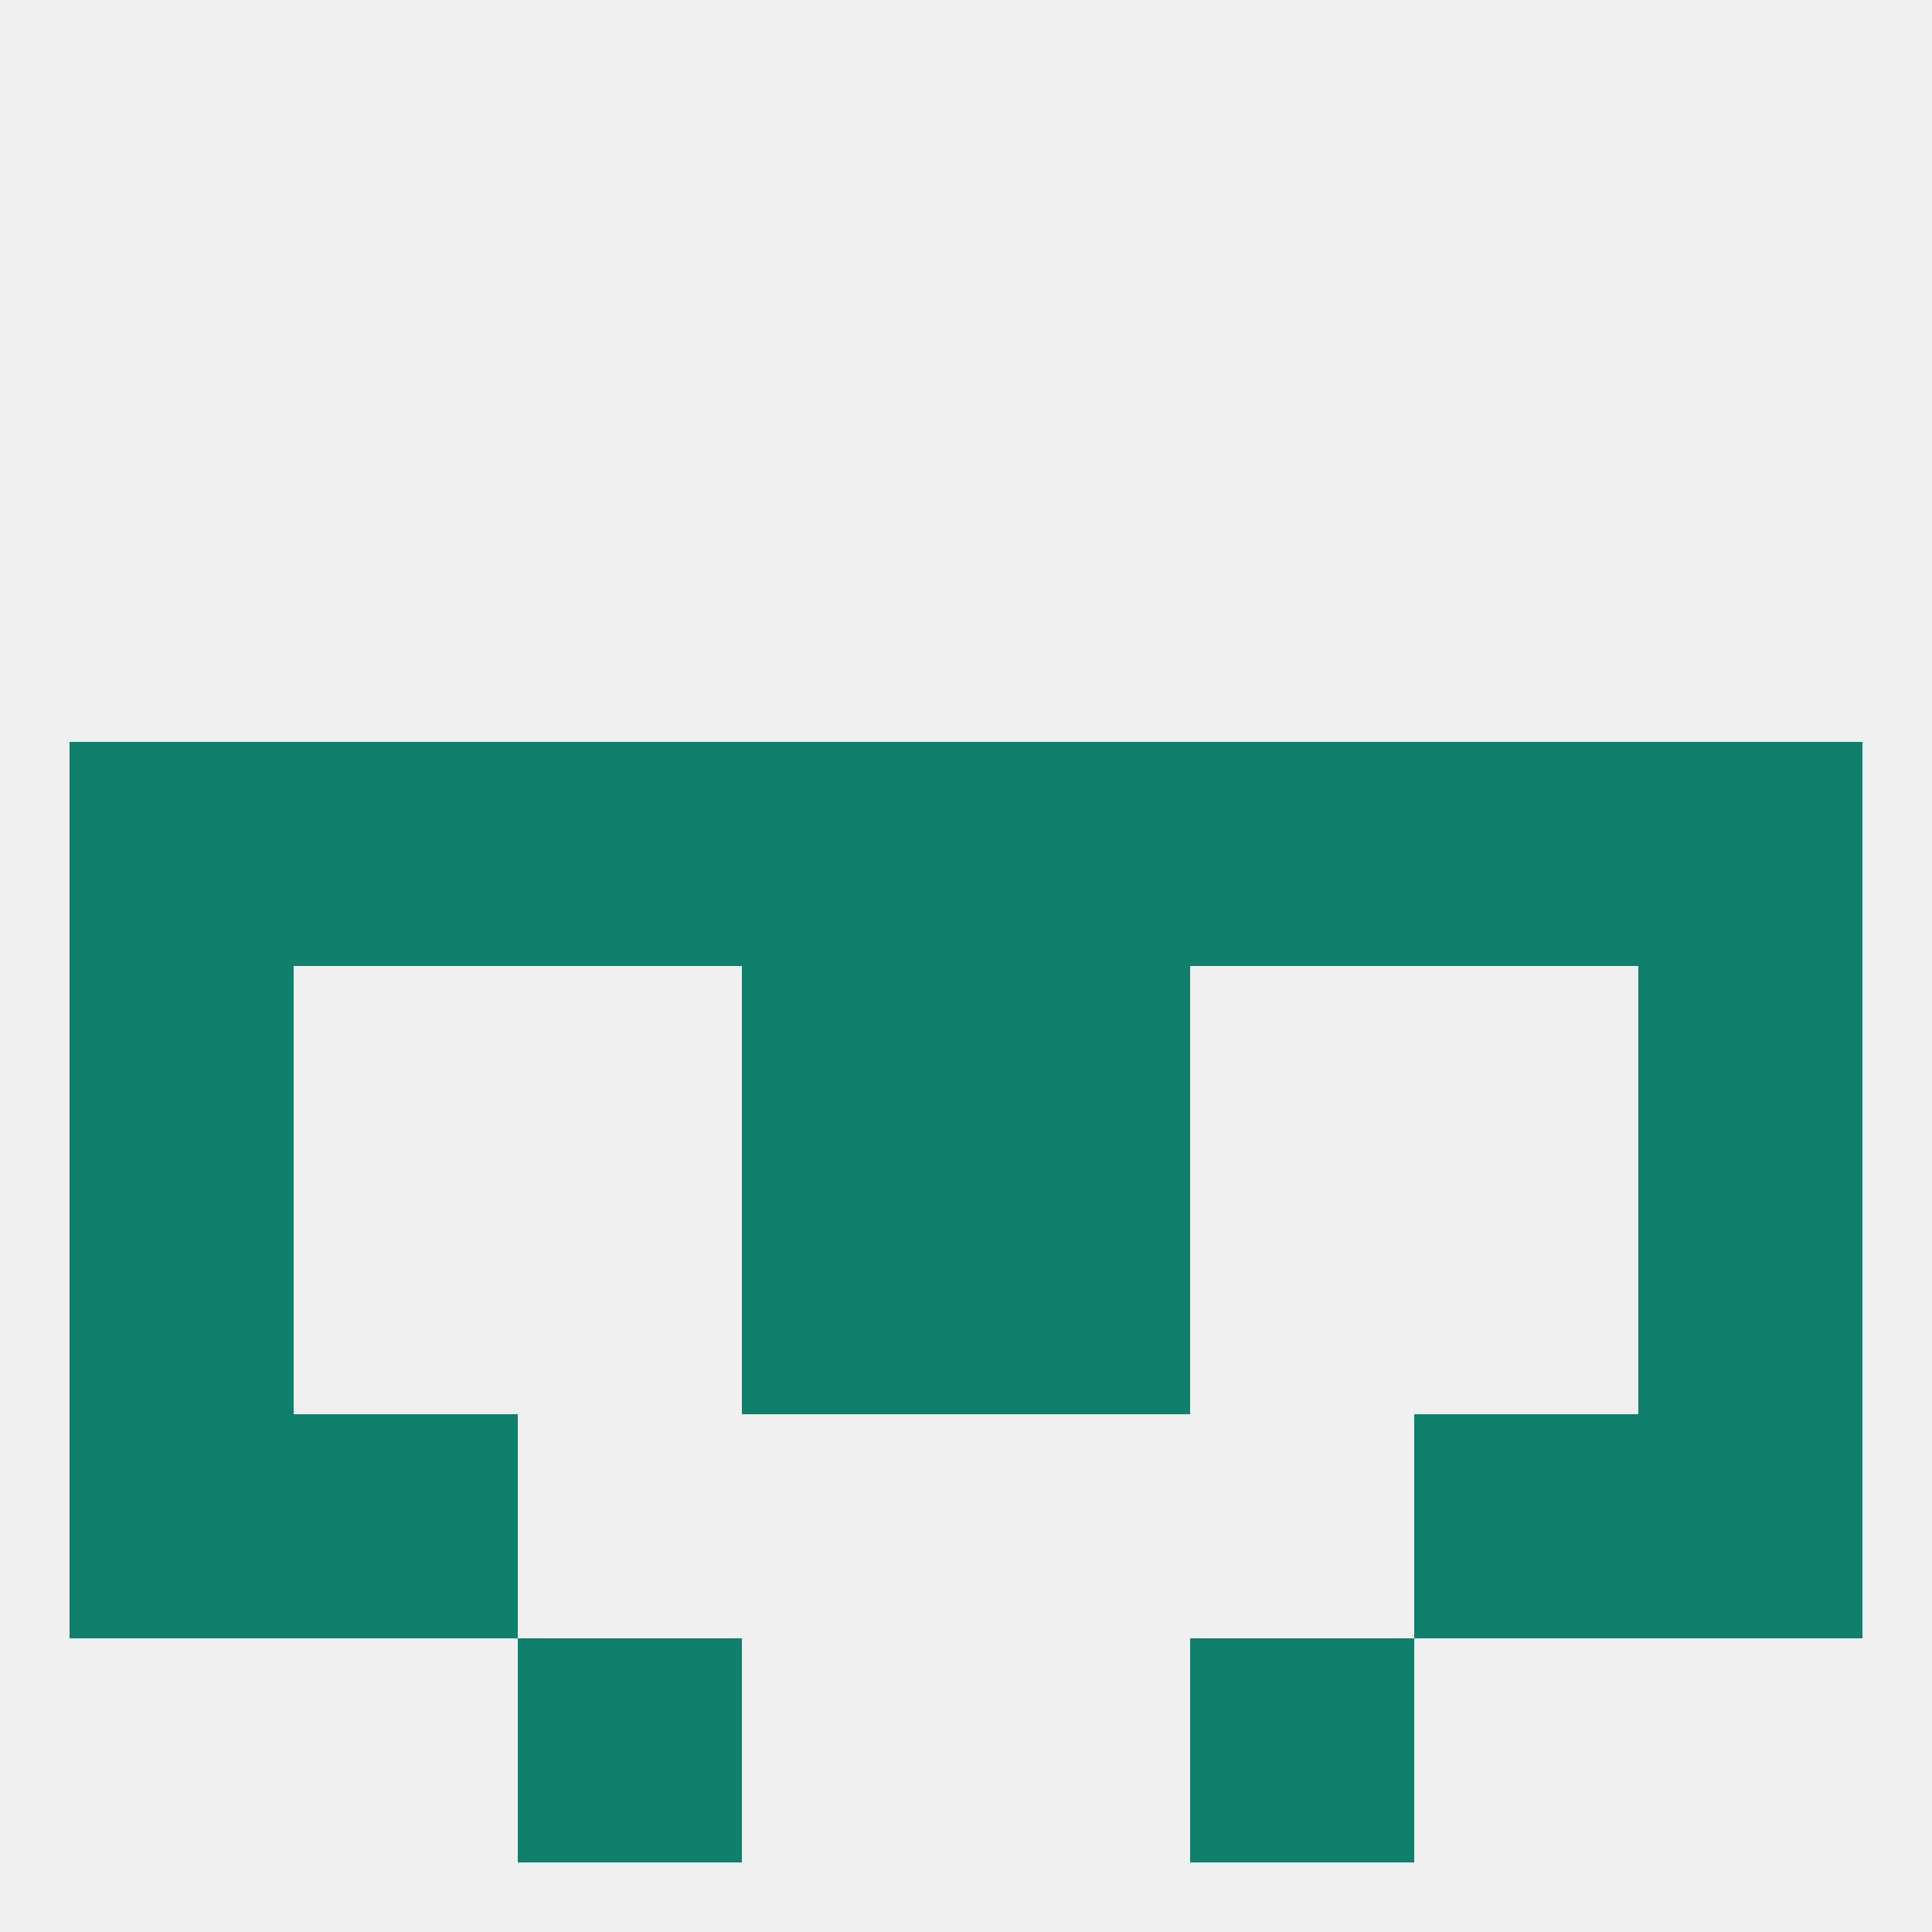 
<!--   <?xml version="1.0"?> -->
<svg version="1.1" baseprofile="full" xmlns="http://www.w3.org/2000/svg" xmlns:xlink="http://www.w3.org/1999/xlink" xmlns:ev="http://www.w3.org/2001/xml-events" width="250" height="250" viewBox="0 0 250 250" >
	<rect width="100%" height="100%" fill="rgba(240,240,240,255)"/>

	<rect x="9" y="125" width="29" height="29" fill="rgba(14,128,109,255)"/>
	<rect x="212" y="125" width="29" height="29" fill="rgba(14,128,109,255)"/>
	<rect x="96" y="125" width="29" height="29" fill="rgba(14,128,109,255)"/>
	<rect x="125" y="125" width="29" height="29" fill="rgba(14,128,109,255)"/>
	<rect x="125" y="96" width="29" height="29" fill="rgba(14,128,109,255)"/>
	<rect x="9" y="96" width="29" height="29" fill="rgba(14,128,109,255)"/>
	<rect x="183" y="96" width="29" height="29" fill="rgba(14,128,109,255)"/>
	<rect x="154" y="96" width="29" height="29" fill="rgba(14,128,109,255)"/>
	<rect x="96" y="96" width="29" height="29" fill="rgba(14,128,109,255)"/>
	<rect x="212" y="96" width="29" height="29" fill="rgba(14,128,109,255)"/>
	<rect x="38" y="96" width="29" height="29" fill="rgba(14,128,109,255)"/>
	<rect x="67" y="96" width="29" height="29" fill="rgba(14,128,109,255)"/>
	<rect x="125" y="154" width="29" height="29" fill="rgba(14,128,109,255)"/>
	<rect x="9" y="154" width="29" height="29" fill="rgba(14,128,109,255)"/>
	<rect x="212" y="154" width="29" height="29" fill="rgba(14,128,109,255)"/>
	<rect x="96" y="154" width="29" height="29" fill="rgba(14,128,109,255)"/>
	<rect x="38" y="183" width="29" height="29" fill="rgba(14,128,109,255)"/>
	<rect x="183" y="183" width="29" height="29" fill="rgba(14,128,109,255)"/>
	<rect x="9" y="183" width="29" height="29" fill="rgba(14,128,109,255)"/>
	<rect x="212" y="183" width="29" height="29" fill="rgba(14,128,109,255)"/>
	<rect x="154" y="212" width="29" height="29" fill="rgba(14,128,109,255)"/>
	<rect x="67" y="212" width="29" height="29" fill="rgba(14,128,109,255)"/>
</svg>